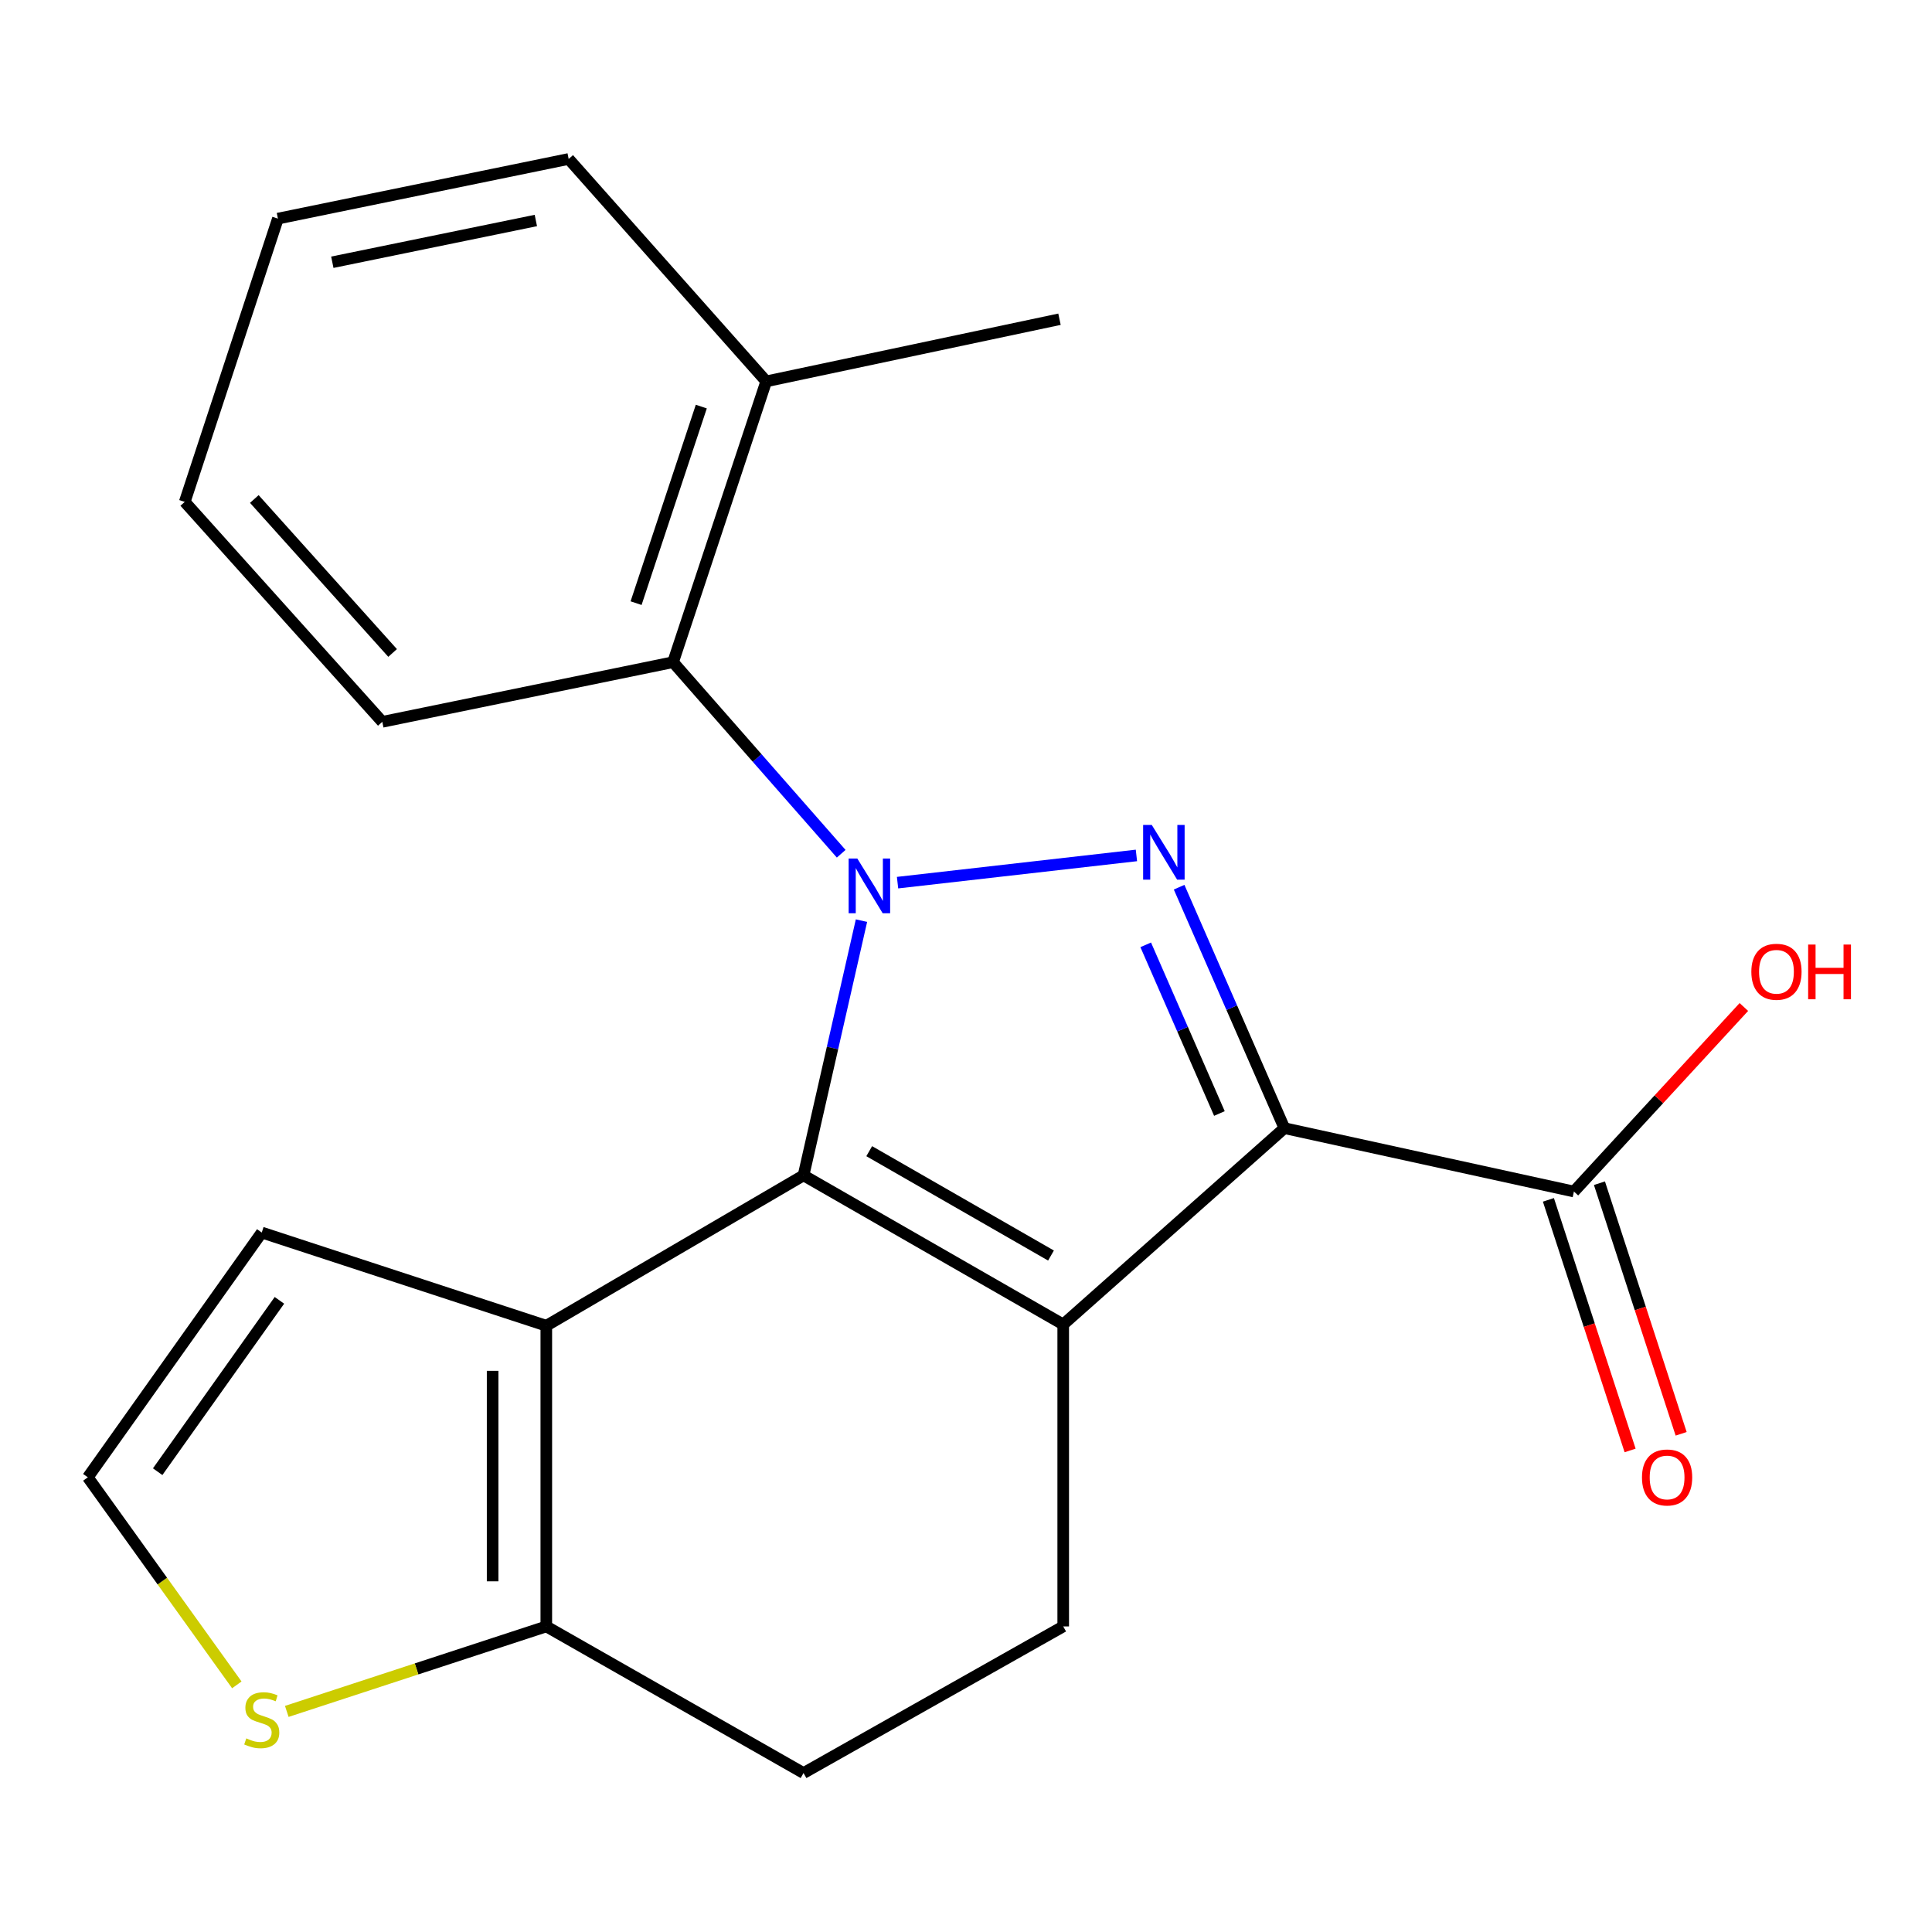 <?xml version='1.0' encoding='iso-8859-1'?>
<svg version='1.1' baseProfile='full'
              xmlns='http://www.w3.org/2000/svg'
                      xmlns:rdkit='http://www.rdkit.org/xml'
                      xmlns:xlink='http://www.w3.org/1999/xlink'
                  xml:space='preserve'
width='1000px' height='1000px' viewBox='0 0 1000 1000'>
<!-- END OF HEADER -->
<rect style='opacity:1.0;fill:#FFFFFF;stroke:none' width='1000' height='1000' x='0' y='0'> </rect>
<path class='bond-0' d='M 445.9,476.523 L 430.905,542.445' style='fill:none;fill-rule:evenodd;stroke:#0000FF;stroke-width:6px;stroke-linecap:butt;stroke-linejoin:miter;stroke-opacity:1' />
<path class='bond-0' d='M 430.905,542.445 L 415.91,608.367' style='fill:none;fill-rule:evenodd;stroke:#000000;stroke-width:6px;stroke-linecap:butt;stroke-linejoin:miter;stroke-opacity:1' />
<path class='bond-3' d='M 464.57,456.86 L 588.21,442.773' style='fill:none;fill-rule:evenodd;stroke:#0000FF;stroke-width:6px;stroke-linecap:butt;stroke-linejoin:miter;stroke-opacity:1' />
<path class='bond-5' d='M 435.403,441.897 L 391.888,392.321' style='fill:none;fill-rule:evenodd;stroke:#0000FF;stroke-width:6px;stroke-linecap:butt;stroke-linejoin:miter;stroke-opacity:1' />
<path class='bond-5' d='M 391.888,392.321 L 348.373,342.744' style='fill:none;fill-rule:evenodd;stroke:#000000;stroke-width:6px;stroke-linecap:butt;stroke-linejoin:miter;stroke-opacity:1' />
<path class='bond-1' d='M 415.91,608.367 L 550.319,685.536' style='fill:none;fill-rule:evenodd;stroke:#000000;stroke-width:6px;stroke-linecap:butt;stroke-linejoin:miter;stroke-opacity:1' />
<path class='bond-1' d='M 449.906,595.845 L 543.993,649.864' style='fill:none;fill-rule:evenodd;stroke:#000000;stroke-width:6px;stroke-linecap:butt;stroke-linejoin:miter;stroke-opacity:1' />
<path class='bond-4' d='M 415.91,608.367 L 282.766,686.2' style='fill:none;fill-rule:evenodd;stroke:#000000;stroke-width:6px;stroke-linecap:butt;stroke-linejoin:miter;stroke-opacity:1' />
<path class='bond-8' d='M 550.319,685.536 L 550.319,841.835' style='fill:none;fill-rule:evenodd;stroke:#000000;stroke-width:6px;stroke-linecap:butt;stroke-linejoin:miter;stroke-opacity:1' />
<path class='bond-21' d='M 550.319,685.536 L 664.799,583.931' style='fill:none;fill-rule:evenodd;stroke:#000000;stroke-width:6px;stroke-linecap:butt;stroke-linejoin:miter;stroke-opacity:1' />
<path class='bond-2' d='M 664.799,583.931 L 637.553,521.57' style='fill:none;fill-rule:evenodd;stroke:#000000;stroke-width:6px;stroke-linecap:butt;stroke-linejoin:miter;stroke-opacity:1' />
<path class='bond-2' d='M 637.553,521.57 L 610.307,459.21' style='fill:none;fill-rule:evenodd;stroke:#0000FF;stroke-width:6px;stroke-linecap:butt;stroke-linejoin:miter;stroke-opacity:1' />
<path class='bond-2' d='M 631.163,576.347 L 612.091,532.695' style='fill:none;fill-rule:evenodd;stroke:#000000;stroke-width:6px;stroke-linecap:butt;stroke-linejoin:miter;stroke-opacity:1' />
<path class='bond-2' d='M 612.091,532.695 L 593.019,489.043' style='fill:none;fill-rule:evenodd;stroke:#0000FF;stroke-width:6px;stroke-linecap:butt;stroke-linejoin:miter;stroke-opacity:1' />
<path class='bond-7' d='M 664.799,583.931 L 814.661,616.734' style='fill:none;fill-rule:evenodd;stroke:#000000;stroke-width:6px;stroke-linecap:butt;stroke-linejoin:miter;stroke-opacity:1' />
<path class='bond-6' d='M 282.766,686.2 L 282.766,841.835' style='fill:none;fill-rule:evenodd;stroke:#000000;stroke-width:6px;stroke-linecap:butt;stroke-linejoin:miter;stroke-opacity:1' />
<path class='bond-6' d='M 254.98,709.545 L 254.98,818.49' style='fill:none;fill-rule:evenodd;stroke:#000000;stroke-width:6px;stroke-linecap:butt;stroke-linejoin:miter;stroke-opacity:1' />
<path class='bond-10' d='M 282.766,686.2 L 135.483,637.96' style='fill:none;fill-rule:evenodd;stroke:#000000;stroke-width:6px;stroke-linecap:butt;stroke-linejoin:miter;stroke-opacity:1' />
<path class='bond-14' d='M 348.373,342.744 L 396.598,197.39' style='fill:none;fill-rule:evenodd;stroke:#000000;stroke-width:6px;stroke-linecap:butt;stroke-linejoin:miter;stroke-opacity:1' />
<path class='bond-14' d='M 329.234,312.191 L 362.992,210.443' style='fill:none;fill-rule:evenodd;stroke:#000000;stroke-width:6px;stroke-linecap:butt;stroke-linejoin:miter;stroke-opacity:1' />
<path class='bond-16' d='M 348.373,342.744 L 197.879,373.618' style='fill:none;fill-rule:evenodd;stroke:#000000;stroke-width:6px;stroke-linecap:butt;stroke-linejoin:miter;stroke-opacity:1' />
<path class='bond-9' d='M 282.766,841.835 L 215.602,863.827' style='fill:none;fill-rule:evenodd;stroke:#000000;stroke-width:6px;stroke-linecap:butt;stroke-linejoin:miter;stroke-opacity:1' />
<path class='bond-9' d='M 215.602,863.827 L 148.437,885.818' style='fill:none;fill-rule:evenodd;stroke:#CCCC00;stroke-width:6px;stroke-linecap:butt;stroke-linejoin:miter;stroke-opacity:1' />
<path class='bond-12' d='M 282.766,841.835 L 415.91,917.723' style='fill:none;fill-rule:evenodd;stroke:#000000;stroke-width:6px;stroke-linecap:butt;stroke-linejoin:miter;stroke-opacity:1' />
<path class='bond-13' d='M 801.452,621.04 L 822.596,685.894' style='fill:none;fill-rule:evenodd;stroke:#000000;stroke-width:6px;stroke-linecap:butt;stroke-linejoin:miter;stroke-opacity:1' />
<path class='bond-13' d='M 822.596,685.894 L 843.74,750.748' style='fill:none;fill-rule:evenodd;stroke:#FF0000;stroke-width:6px;stroke-linecap:butt;stroke-linejoin:miter;stroke-opacity:1' />
<path class='bond-13' d='M 827.87,612.427 L 849.014,677.281' style='fill:none;fill-rule:evenodd;stroke:#000000;stroke-width:6px;stroke-linecap:butt;stroke-linejoin:miter;stroke-opacity:1' />
<path class='bond-13' d='M 849.014,677.281 L 870.158,742.135' style='fill:none;fill-rule:evenodd;stroke:#FF0000;stroke-width:6px;stroke-linecap:butt;stroke-linejoin:miter;stroke-opacity:1' />
<path class='bond-15' d='M 814.661,616.734 L 858.642,568.977' style='fill:none;fill-rule:evenodd;stroke:#000000;stroke-width:6px;stroke-linecap:butt;stroke-linejoin:miter;stroke-opacity:1' />
<path class='bond-15' d='M 858.642,568.977 L 902.624,521.219' style='fill:none;fill-rule:evenodd;stroke:#FF0000;stroke-width:6px;stroke-linecap:butt;stroke-linejoin:miter;stroke-opacity:1' />
<path class='bond-24' d='M 550.319,841.835 L 415.91,917.723' style='fill:none;fill-rule:evenodd;stroke:#000000;stroke-width:6px;stroke-linecap:butt;stroke-linejoin:miter;stroke-opacity:1' />
<path class='bond-23' d='M 122.576,872.081 L 84.015,818.366' style='fill:none;fill-rule:evenodd;stroke:#CCCC00;stroke-width:6px;stroke-linecap:butt;stroke-linejoin:miter;stroke-opacity:1' />
<path class='bond-23' d='M 84.015,818.366 L 45.455,764.651' style='fill:none;fill-rule:evenodd;stroke:#000000;stroke-width:6px;stroke-linecap:butt;stroke-linejoin:miter;stroke-opacity:1' />
<path class='bond-11' d='M 135.483,637.96 L 45.455,764.651' style='fill:none;fill-rule:evenodd;stroke:#000000;stroke-width:6px;stroke-linecap:butt;stroke-linejoin:miter;stroke-opacity:1' />
<path class='bond-11' d='M 144.628,673.059 L 81.609,761.742' style='fill:none;fill-rule:evenodd;stroke:#000000;stroke-width:6px;stroke-linecap:butt;stroke-linejoin:miter;stroke-opacity:1' />
<path class='bond-17' d='M 396.598,197.39 L 548.389,165.235' style='fill:none;fill-rule:evenodd;stroke:#000000;stroke-width:6px;stroke-linecap:butt;stroke-linejoin:miter;stroke-opacity:1' />
<path class='bond-18' d='M 396.598,197.39 L 294.344,82.277' style='fill:none;fill-rule:evenodd;stroke:#000000;stroke-width:6px;stroke-linecap:butt;stroke-linejoin:miter;stroke-opacity:1' />
<path class='bond-19' d='M 197.879,373.618 L 95.624,259.771' style='fill:none;fill-rule:evenodd;stroke:#000000;stroke-width:6px;stroke-linecap:butt;stroke-linejoin:miter;stroke-opacity:1' />
<path class='bond-19' d='M 203.213,337.974 L 131.635,258.281' style='fill:none;fill-rule:evenodd;stroke:#000000;stroke-width:6px;stroke-linecap:butt;stroke-linejoin:miter;stroke-opacity:1' />
<path class='bond-22' d='M 294.344,82.277 L 143.849,113.151' style='fill:none;fill-rule:evenodd;stroke:#000000;stroke-width:6px;stroke-linecap:butt;stroke-linejoin:miter;stroke-opacity:1' />
<path class='bond-22' d='M 277.354,114.128 L 172.008,135.739' style='fill:none;fill-rule:evenodd;stroke:#000000;stroke-width:6px;stroke-linecap:butt;stroke-linejoin:miter;stroke-opacity:1' />
<path class='bond-20' d='M 95.624,259.771 L 143.849,113.151' style='fill:none;fill-rule:evenodd;stroke:#000000;stroke-width:6px;stroke-linecap:butt;stroke-linejoin:miter;stroke-opacity:1' />
<path  class='atom-0' d='M 443.734 444.361
L 453.014 459.361
Q 453.934 460.841, 455.414 463.521
Q 456.894 466.201, 456.974 466.361
L 456.974 444.361
L 460.734 444.361
L 460.734 472.681
L 456.854 472.681
L 446.894 456.281
Q 445.734 454.361, 444.494 452.161
Q 443.294 449.961, 442.934 449.281
L 442.934 472.681
L 439.254 472.681
L 439.254 444.361
L 443.734 444.361
' fill='#0000FF'/>
<path  class='atom-4' d='M 596.159 426.994
L 605.439 441.994
Q 606.359 443.474, 607.839 446.154
Q 609.319 448.834, 609.399 448.994
L 609.399 426.994
L 613.159 426.994
L 613.159 455.314
L 609.279 455.314
L 599.319 438.914
Q 598.159 436.994, 596.919 434.794
Q 595.719 432.594, 595.359 431.914
L 595.359 455.314
L 591.679 455.314
L 591.679 426.994
L 596.159 426.994
' fill='#0000FF'/>
<path  class='atom-10' d='M 127.483 899.78
Q 127.803 899.9, 129.123 900.46
Q 130.443 901.02, 131.883 901.38
Q 133.363 901.7, 134.803 901.7
Q 137.483 901.7, 139.043 900.42
Q 140.603 899.1, 140.603 896.82
Q 140.603 895.26, 139.803 894.3
Q 139.043 893.34, 137.843 892.82
Q 136.643 892.3, 134.643 891.7
Q 132.123 890.94, 130.603 890.22
Q 129.123 889.5, 128.043 887.98
Q 127.003 886.46, 127.003 883.9
Q 127.003 880.34, 129.403 878.14
Q 131.843 875.94, 136.643 875.94
Q 139.923 875.94, 143.643 877.5
L 142.723 880.58
Q 139.323 879.18, 136.763 879.18
Q 134.003 879.18, 132.483 880.34
Q 130.963 881.46, 131.003 883.42
Q 131.003 884.94, 131.763 885.86
Q 132.563 886.78, 133.683 887.3
Q 134.843 887.82, 136.763 888.42
Q 139.323 889.22, 140.843 890.02
Q 142.363 890.82, 143.443 892.46
Q 144.563 894.06, 144.563 896.82
Q 144.563 900.74, 141.923 902.86
Q 139.323 904.94, 134.963 904.94
Q 132.443 904.94, 130.523 904.38
Q 128.643 903.86, 126.403 902.94
L 127.483 899.78
' fill='#CCCC00'/>
<path  class='atom-14' d='M 849.886 764.731
Q 849.886 757.931, 853.246 754.131
Q 856.606 750.331, 862.886 750.331
Q 869.166 750.331, 872.526 754.131
Q 875.886 757.931, 875.886 764.731
Q 875.886 771.611, 872.486 775.531
Q 869.086 779.411, 862.886 779.411
Q 856.646 779.411, 853.246 775.531
Q 849.886 771.651, 849.886 764.731
M 862.886 776.211
Q 867.206 776.211, 869.526 773.331
Q 871.886 770.411, 871.886 764.731
Q 871.886 759.171, 869.526 756.371
Q 867.206 753.531, 862.886 753.531
Q 858.566 753.531, 856.206 756.331
Q 853.886 759.131, 853.886 764.731
Q 853.886 770.451, 856.206 773.331
Q 858.566 776.211, 862.886 776.211
' fill='#FF0000'/>
<path  class='atom-16' d='M 906.493 502.982
Q 906.493 496.182, 909.853 492.382
Q 913.213 488.582, 919.493 488.582
Q 925.773 488.582, 929.133 492.382
Q 932.493 496.182, 932.493 502.982
Q 932.493 509.862, 929.093 513.782
Q 925.693 517.662, 919.493 517.662
Q 913.253 517.662, 909.853 513.782
Q 906.493 509.902, 906.493 502.982
M 919.493 514.462
Q 923.813 514.462, 926.133 511.582
Q 928.493 508.662, 928.493 502.982
Q 928.493 497.422, 926.133 494.622
Q 923.813 491.782, 919.493 491.782
Q 915.173 491.782, 912.813 494.582
Q 910.493 497.382, 910.493 502.982
Q 910.493 508.702, 912.813 511.582
Q 915.173 514.462, 919.493 514.462
' fill='#FF0000'/>
<path  class='atom-16' d='M 935.893 488.902
L 939.733 488.902
L 939.733 500.942
L 954.213 500.942
L 954.213 488.902
L 958.053 488.902
L 958.053 517.222
L 954.213 517.222
L 954.213 504.142
L 939.733 504.142
L 939.733 517.222
L 935.893 517.222
L 935.893 488.902
' fill='#FF0000'/>
</svg>
